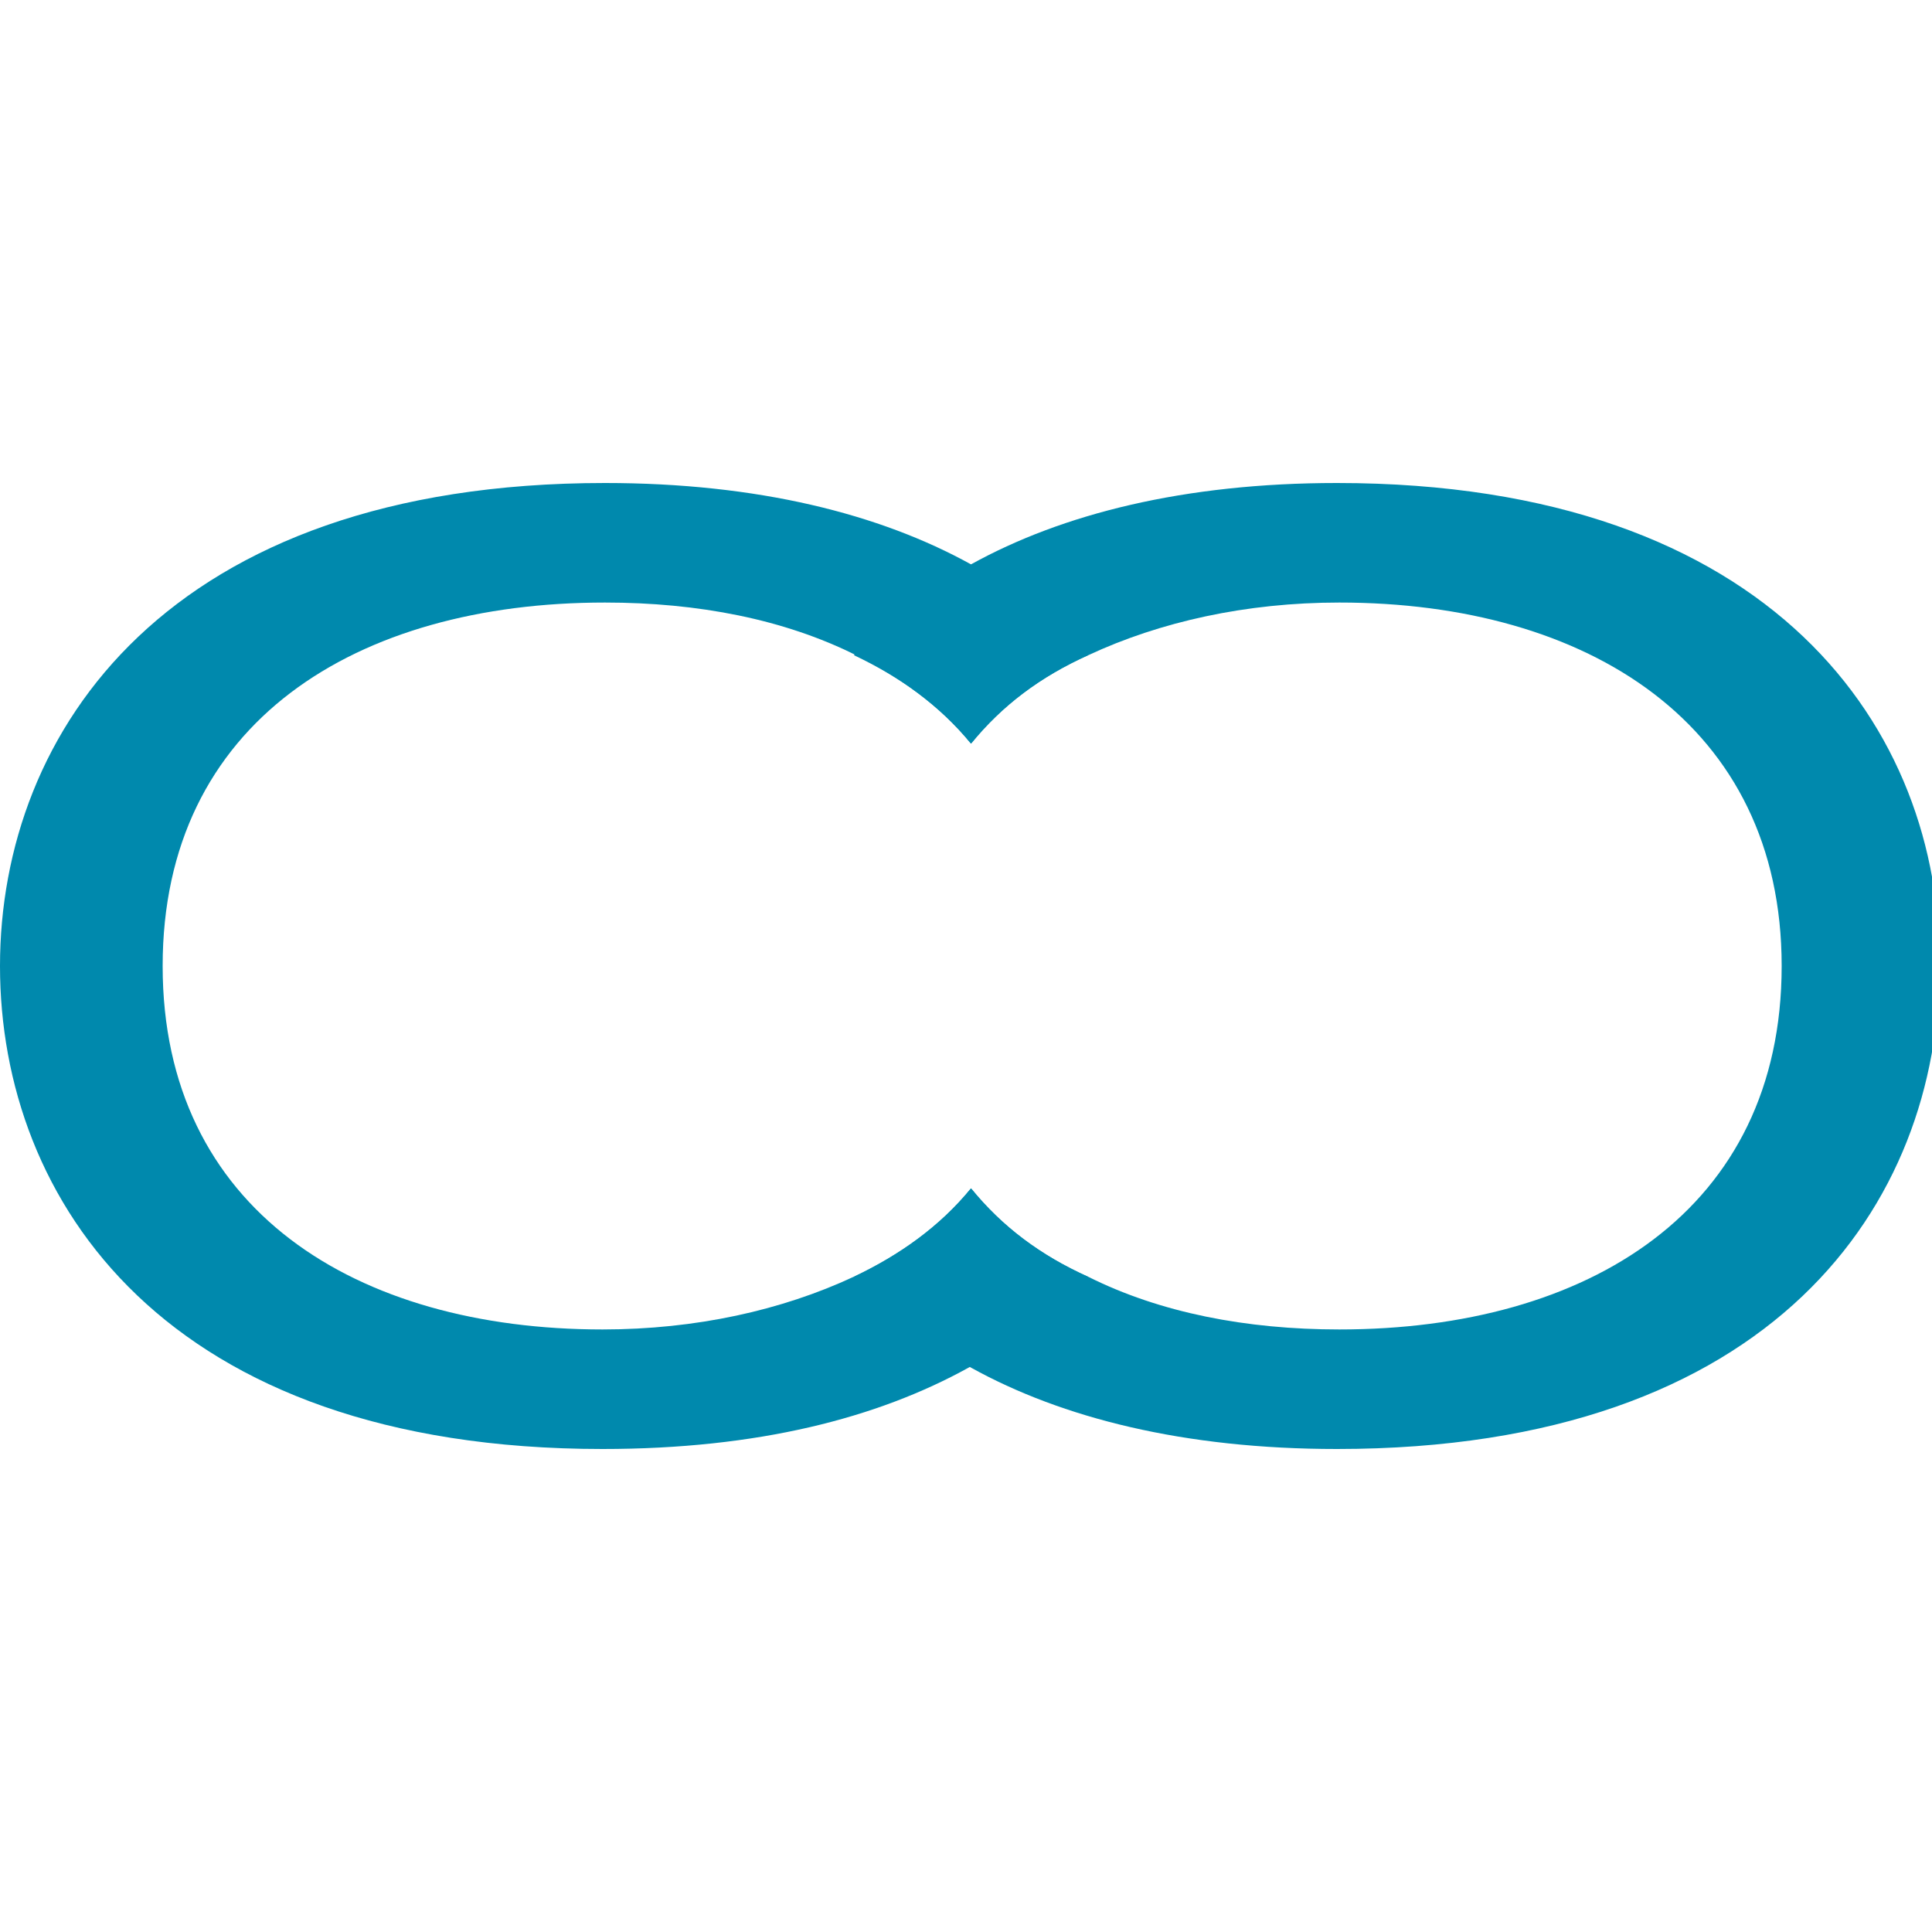<svg width="16" height="16" viewBox="0 0 16 16" fill="none" xmlns="http://www.w3.org/2000/svg">
<g clip-path="url(#clip0_111_2)">
<path d="M8.04 9.842C7.782 10.158 7.446 10.396 7.069 10.574C6.475 10.851 5.762 11.01 4.99 11.01C2.95 11.01 1.347 10.02 1.347 8C1.347 5.98 2.95 4.99 5.01 4.99C5.782 4.99 6.495 5.129 7.089 5.426C7.446 5.604 7.782 5.842 8.04 6.158C8.297 5.842 8.614 5.604 9.01 5.426C8.733 5.149 8.416 4.891 8.04 4.673C7.287 4.257 6.277 4 5.01 4C1.386 4 0 6.059 0 8C0 9.941 1.366 12 4.99 12C6.277 12 7.267 11.743 8.02 11.327C8.416 11.109 8.733 10.851 9.01 10.574C8.614 10.396 8.297 10.158 8.04 9.842Z" fill="#0089AD"/>
<path d="M11.072 4C9.805 4 8.795 4.257 8.043 4.673C7.666 4.891 7.349 5.149 7.072 5.426C7.449 5.604 7.785 5.842 8.043 6.158C8.3 5.842 8.617 5.604 9.013 5.426C9.607 5.149 10.32 4.99 11.092 4.99C13.152 4.99 14.755 6 14.755 8C14.755 10.02 13.152 11.01 11.092 11.01C10.32 11.01 9.607 10.871 9.013 10.574C8.617 10.396 8.3 10.158 8.043 9.842C7.785 10.158 7.449 10.396 7.072 10.574C7.349 10.851 7.666 11.109 8.043 11.327C8.795 11.743 9.805 12 11.072 12C14.696 12 16.062 9.96 16.062 8C16.082 6.059 14.696 4 11.072 4Z" fill="#0089AD"/>
</g>
<defs>
<clipPath id="clip0_111_2">
<rect width="16" height="16" fill="white"/>
</clipPath>
</defs>
</svg>
